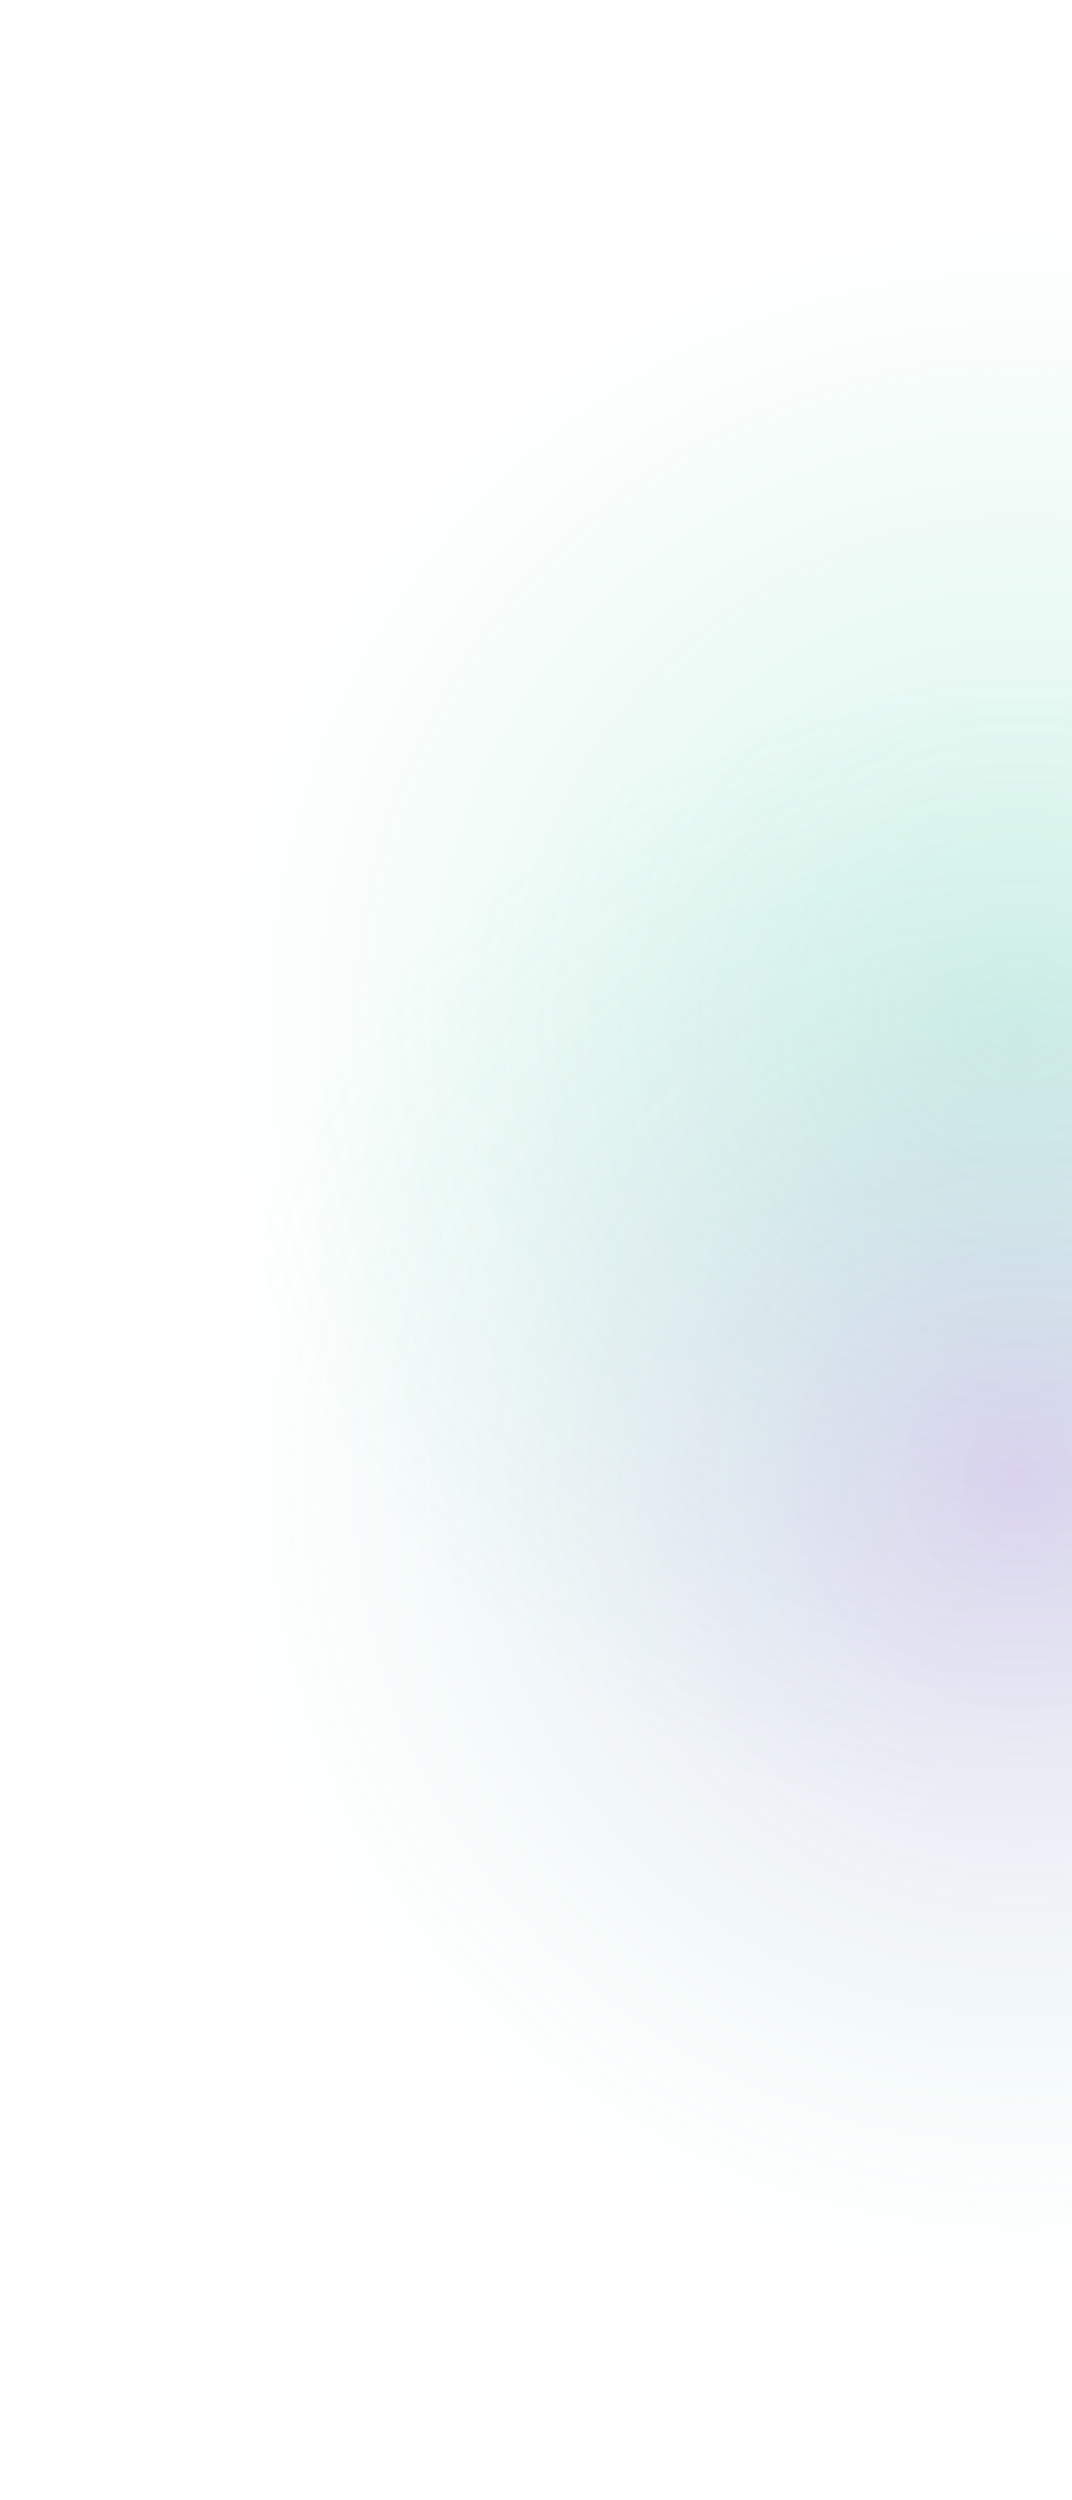 <svg width="503" height="1173" viewBox="0 0 503 1173" fill="none" xmlns="http://www.w3.org/2000/svg">
<g opacity="0.2" filter="url(#filter0_f)">
<circle cx="480" cy="480" r="380" fill="url(#paint0_radial)"/>
</g>
<g opacity="0.2" filter="url(#filter1_f)">
<circle cx="480" cy="693" r="380" fill="url(#paint1_radial)"/>
</g>
<defs>
<filter id="filter0_f" x="0" y="0" width="960" height="960" filterUnits="userSpaceOnUse" color-interpolation-filters="sRGB">
<feFlood flood-opacity="0" result="BackgroundImageFix"/>
<feBlend mode="normal" in="SourceGraphic" in2="BackgroundImageFix" result="shape"/>
<feGaussianBlur stdDeviation="50" result="effect1_foregroundBlur"/>
</filter>
<filter id="filter1_f" x="0" y="213" width="960" height="960" filterUnits="userSpaceOnUse" color-interpolation-filters="sRGB">
<feFlood flood-opacity="0" result="BackgroundImageFix"/>
<feBlend mode="normal" in="SourceGraphic" in2="BackgroundImageFix" result="shape"/>
<feGaussianBlur stdDeviation="50" result="effect1_foregroundBlur"/>
</filter>
<radialGradient id="paint0_radial" cx="0" cy="0" r="1" gradientUnits="userSpaceOnUse" gradientTransform="translate(480 480) rotate(90) scale(380)">
<stop stop-color="#33CB9A"/>
<stop offset="1" stop-color="#33CB9A" stop-opacity="0"/>
</radialGradient>
<radialGradient id="paint1_radial" cx="0" cy="0" r="1" gradientUnits="userSpaceOnUse" gradientTransform="translate(480 693) rotate(90) scale(380)">
<stop stop-color="#8833CB"/>
<stop offset="1" stop-color="#33CB9A" stop-opacity="0"/>
</radialGradient>
</defs>
</svg>
